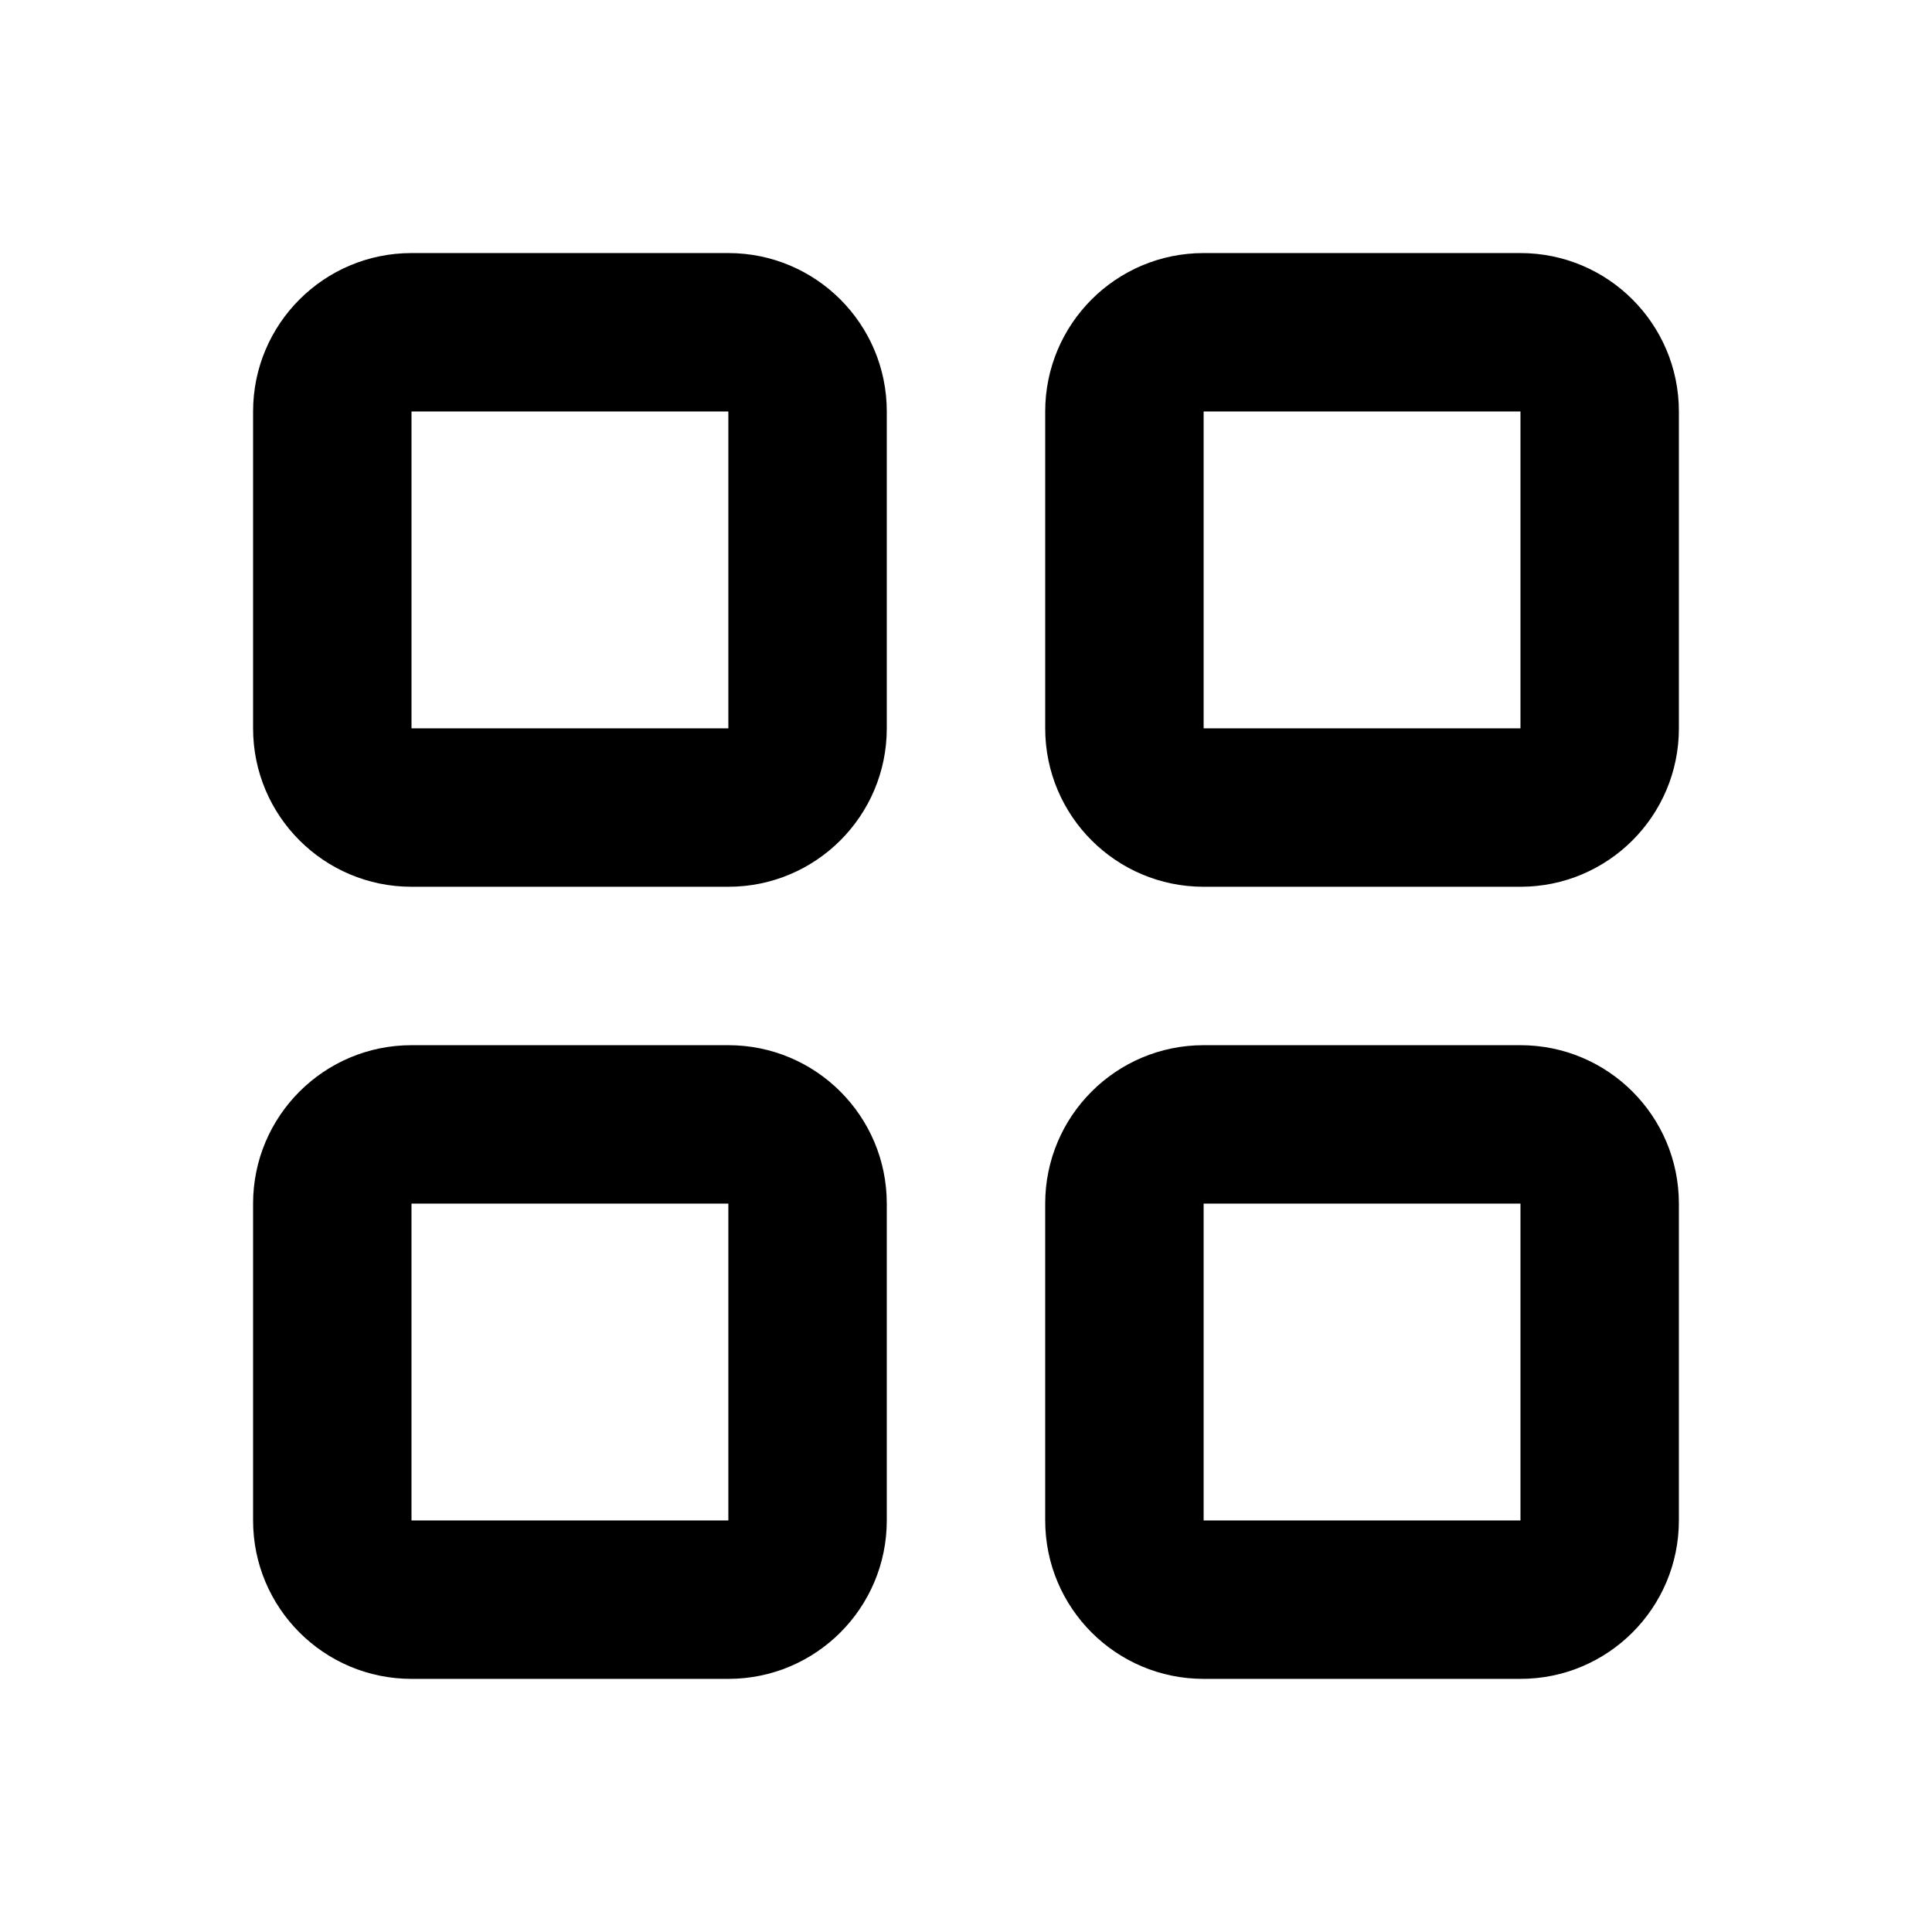 <?xml version="1.0" encoding="UTF-8"?>
<!-- Uploaded to: ICON Repo, www.iconrepo.com, Generator: ICON Repo Mixer Tools -->
<svg fill="#000000" width="800px" height="800px" version="1.1" viewBox="144 144 512 512" xmlns="http://www.w3.org/2000/svg">
 <path d="m211.07 253.05c0-23.188 18.797-41.984 41.984-41.984h83.969c23.188 0 41.984 18.797 41.984 41.984v83.969c0 23.188-18.797 41.984-41.984 41.984h-83.969c-23.188 0-41.984-18.797-41.984-41.984zm125.95 0h-83.969v83.969h83.969zm83.969 0c0-23.188 18.793-41.984 41.984-41.984h83.965c23.188 0 41.984 18.797 41.984 41.984v83.969c0 23.188-18.797 41.984-41.984 41.984h-83.965c-23.191 0-41.984-18.797-41.984-41.984zm125.95 0h-83.965v83.969h83.965zm-335.87 209.92c0-23.191 18.797-41.984 41.984-41.984h83.969c23.188 0 41.984 18.793 41.984 41.984v83.965c0 23.188-18.797 41.984-41.984 41.984h-83.969c-23.188 0-41.984-18.797-41.984-41.984zm125.95 0h-83.969v83.965h83.969zm83.969 0c0-23.191 18.793-41.984 41.984-41.984h83.965c23.188 0 41.984 18.793 41.984 41.984v83.965c0 23.188-18.797 41.984-41.984 41.984h-83.965c-23.191 0-41.984-18.797-41.984-41.984zm125.95 0h-83.965v83.965h83.965z"/>
</svg>